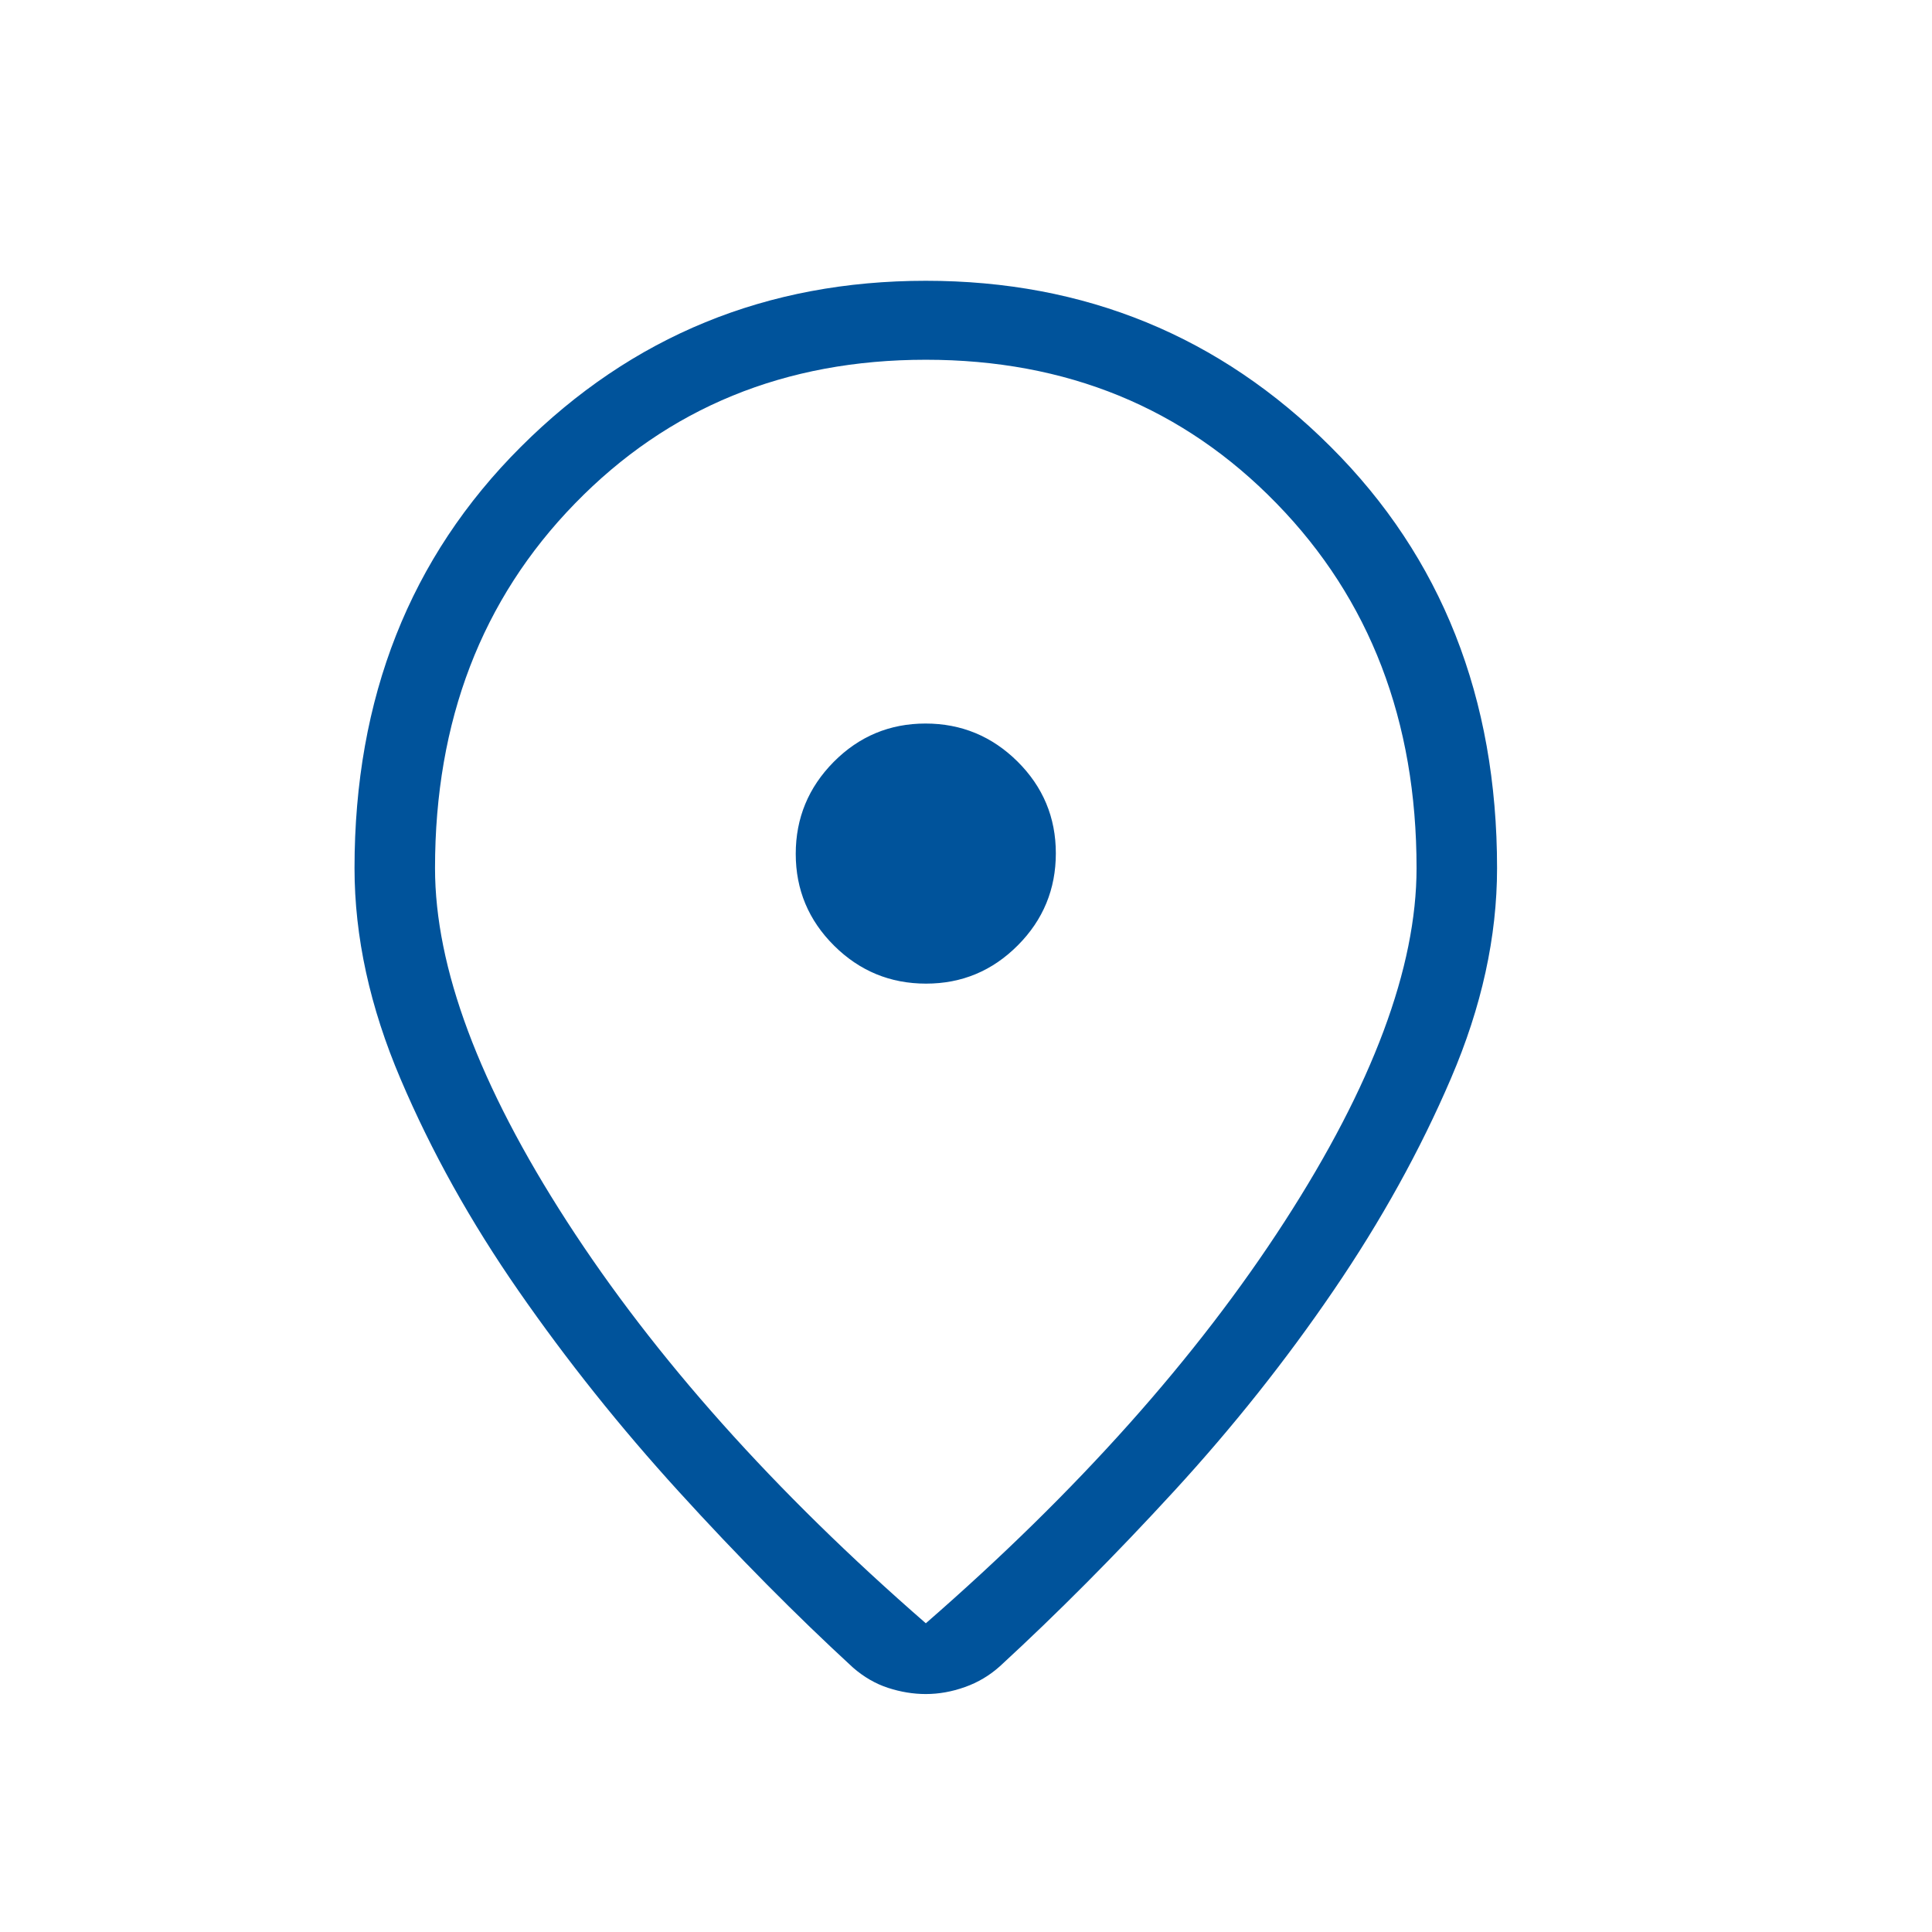 <svg xmlns="http://www.w3.org/2000/svg" fill="none" viewBox="0 0 24 24" height="24" width="24">
<mask height="24" width="24" y="0" x="0" maskUnits="userSpaceOnUse" style="mask-type:alpha" id="mask0_218_19550">
<rect fill="#D9D9D9" height="24" width="24"></rect>
</mask>
<g mask="url(#mask0_218_19550)">
<path fill="#00539B" d="M11.501 20.165C13.38 18.529 14.866 16.865 15.958 15.174C17.051 13.482 17.597 12.019 17.597 10.784C17.597 8.955 17.018 7.445 15.859 6.255C14.701 5.064 13.248 4.469 11.501 4.469C9.753 4.469 8.3 5.064 7.142 6.255C5.983 7.445 5.404 8.955 5.404 10.784C5.404 12.019 5.95 13.482 7.043 15.174C8.135 16.865 9.621 18.529 11.501 20.165ZM11.501 21.044C11.344 21.044 11.188 21.018 11.031 20.967C10.875 20.916 10.731 20.832 10.598 20.717C9.887 20.063 9.166 19.335 8.435 18.532C7.704 17.73 7.041 16.899 6.444 16.039C5.847 15.18 5.358 14.302 4.977 13.406C4.595 12.511 4.404 11.637 4.404 10.784C4.404 8.669 5.093 6.924 6.471 5.55C7.848 4.175 9.525 3.488 11.501 3.488C13.476 3.488 15.153 4.175 16.53 5.55C17.908 6.924 18.597 8.669 18.597 10.784C18.597 11.637 18.406 12.508 18.024 13.397C17.643 14.286 17.157 15.164 16.567 16.029C15.976 16.896 15.316 17.727 14.585 18.523C13.854 19.319 13.133 20.044 12.422 20.698C12.294 20.813 12.149 20.9 11.987 20.957C11.825 21.015 11.663 21.044 11.501 21.044ZM11.504 12.219C11.949 12.219 12.329 12.06 12.644 11.743C12.959 11.427 13.116 11.045 13.116 10.6C13.116 10.155 12.957 9.775 12.64 9.46C12.323 9.146 11.942 8.988 11.497 8.988C11.052 8.988 10.672 9.147 10.357 9.464C10.043 9.781 9.885 10.162 9.885 10.607C9.885 11.052 10.044 11.432 10.361 11.747C10.678 12.062 11.059 12.219 11.504 12.219Z"></path>
</g>
</svg>
